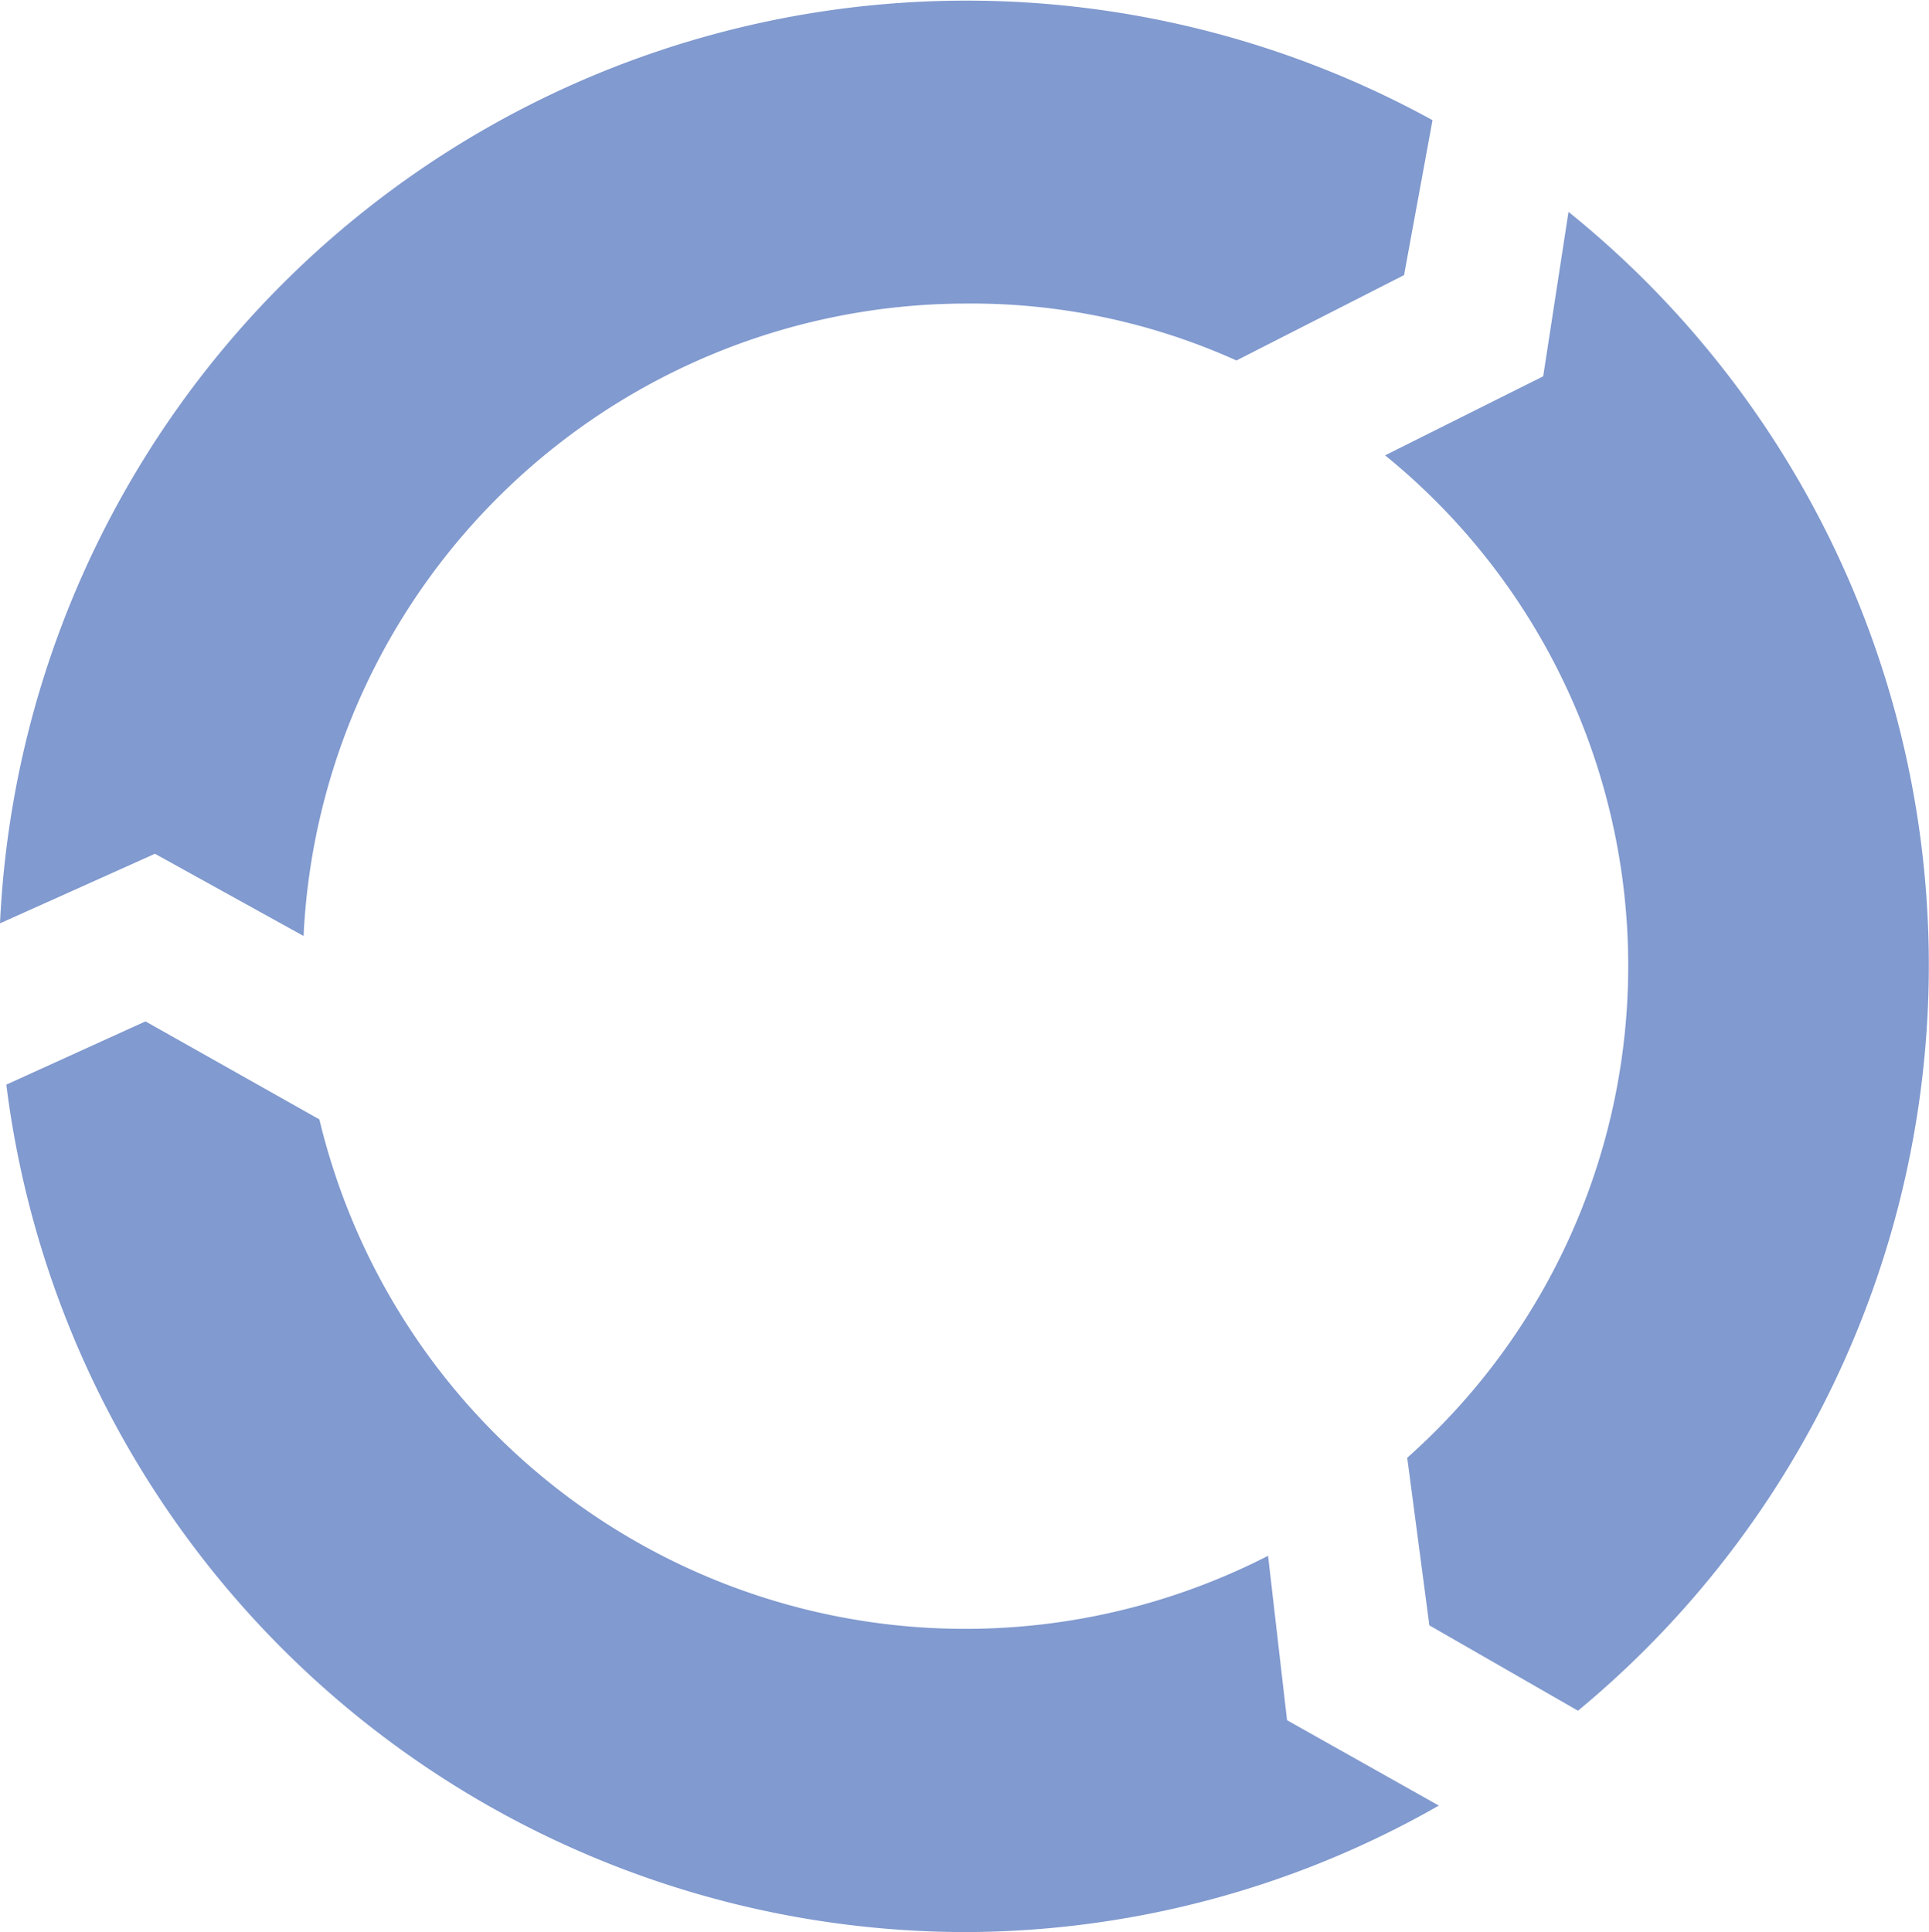 <svg id="Layer_1" data-name="Layer 1" xmlns="http://www.w3.org/2000/svg" viewBox="0 0 61 61.1"><defs><style>.cls-1{fill:#819acf;}</style></defs><title>icon 05</title><path class="cls-1" d="M4.9,27l4.7,2.6a21,21,0,0,1,20.9-20,20.4,20.4,0,0,1,8.6,1.8l5.3-2.7.9-4.9A30.6,30.6,0,0,0,0,29.2Z"/><path class="cls-1" d="M40.7,54.4l-.6-5.2a21,21,0,0,1-30-13.8L4.6,32.3l-4.4,2A30.6,30.6,0,0,0,30.5,61.1a30.3,30.3,0,0,0,15-4Z"/><path class="cls-1" d="M48.8,11.9l-5,2.5a20.8,20.8,0,0,1,.7,31.7l.7,5.3,4.7,2.7a30.6,30.6,0,0,0-.3-47.4Z"/></svg>